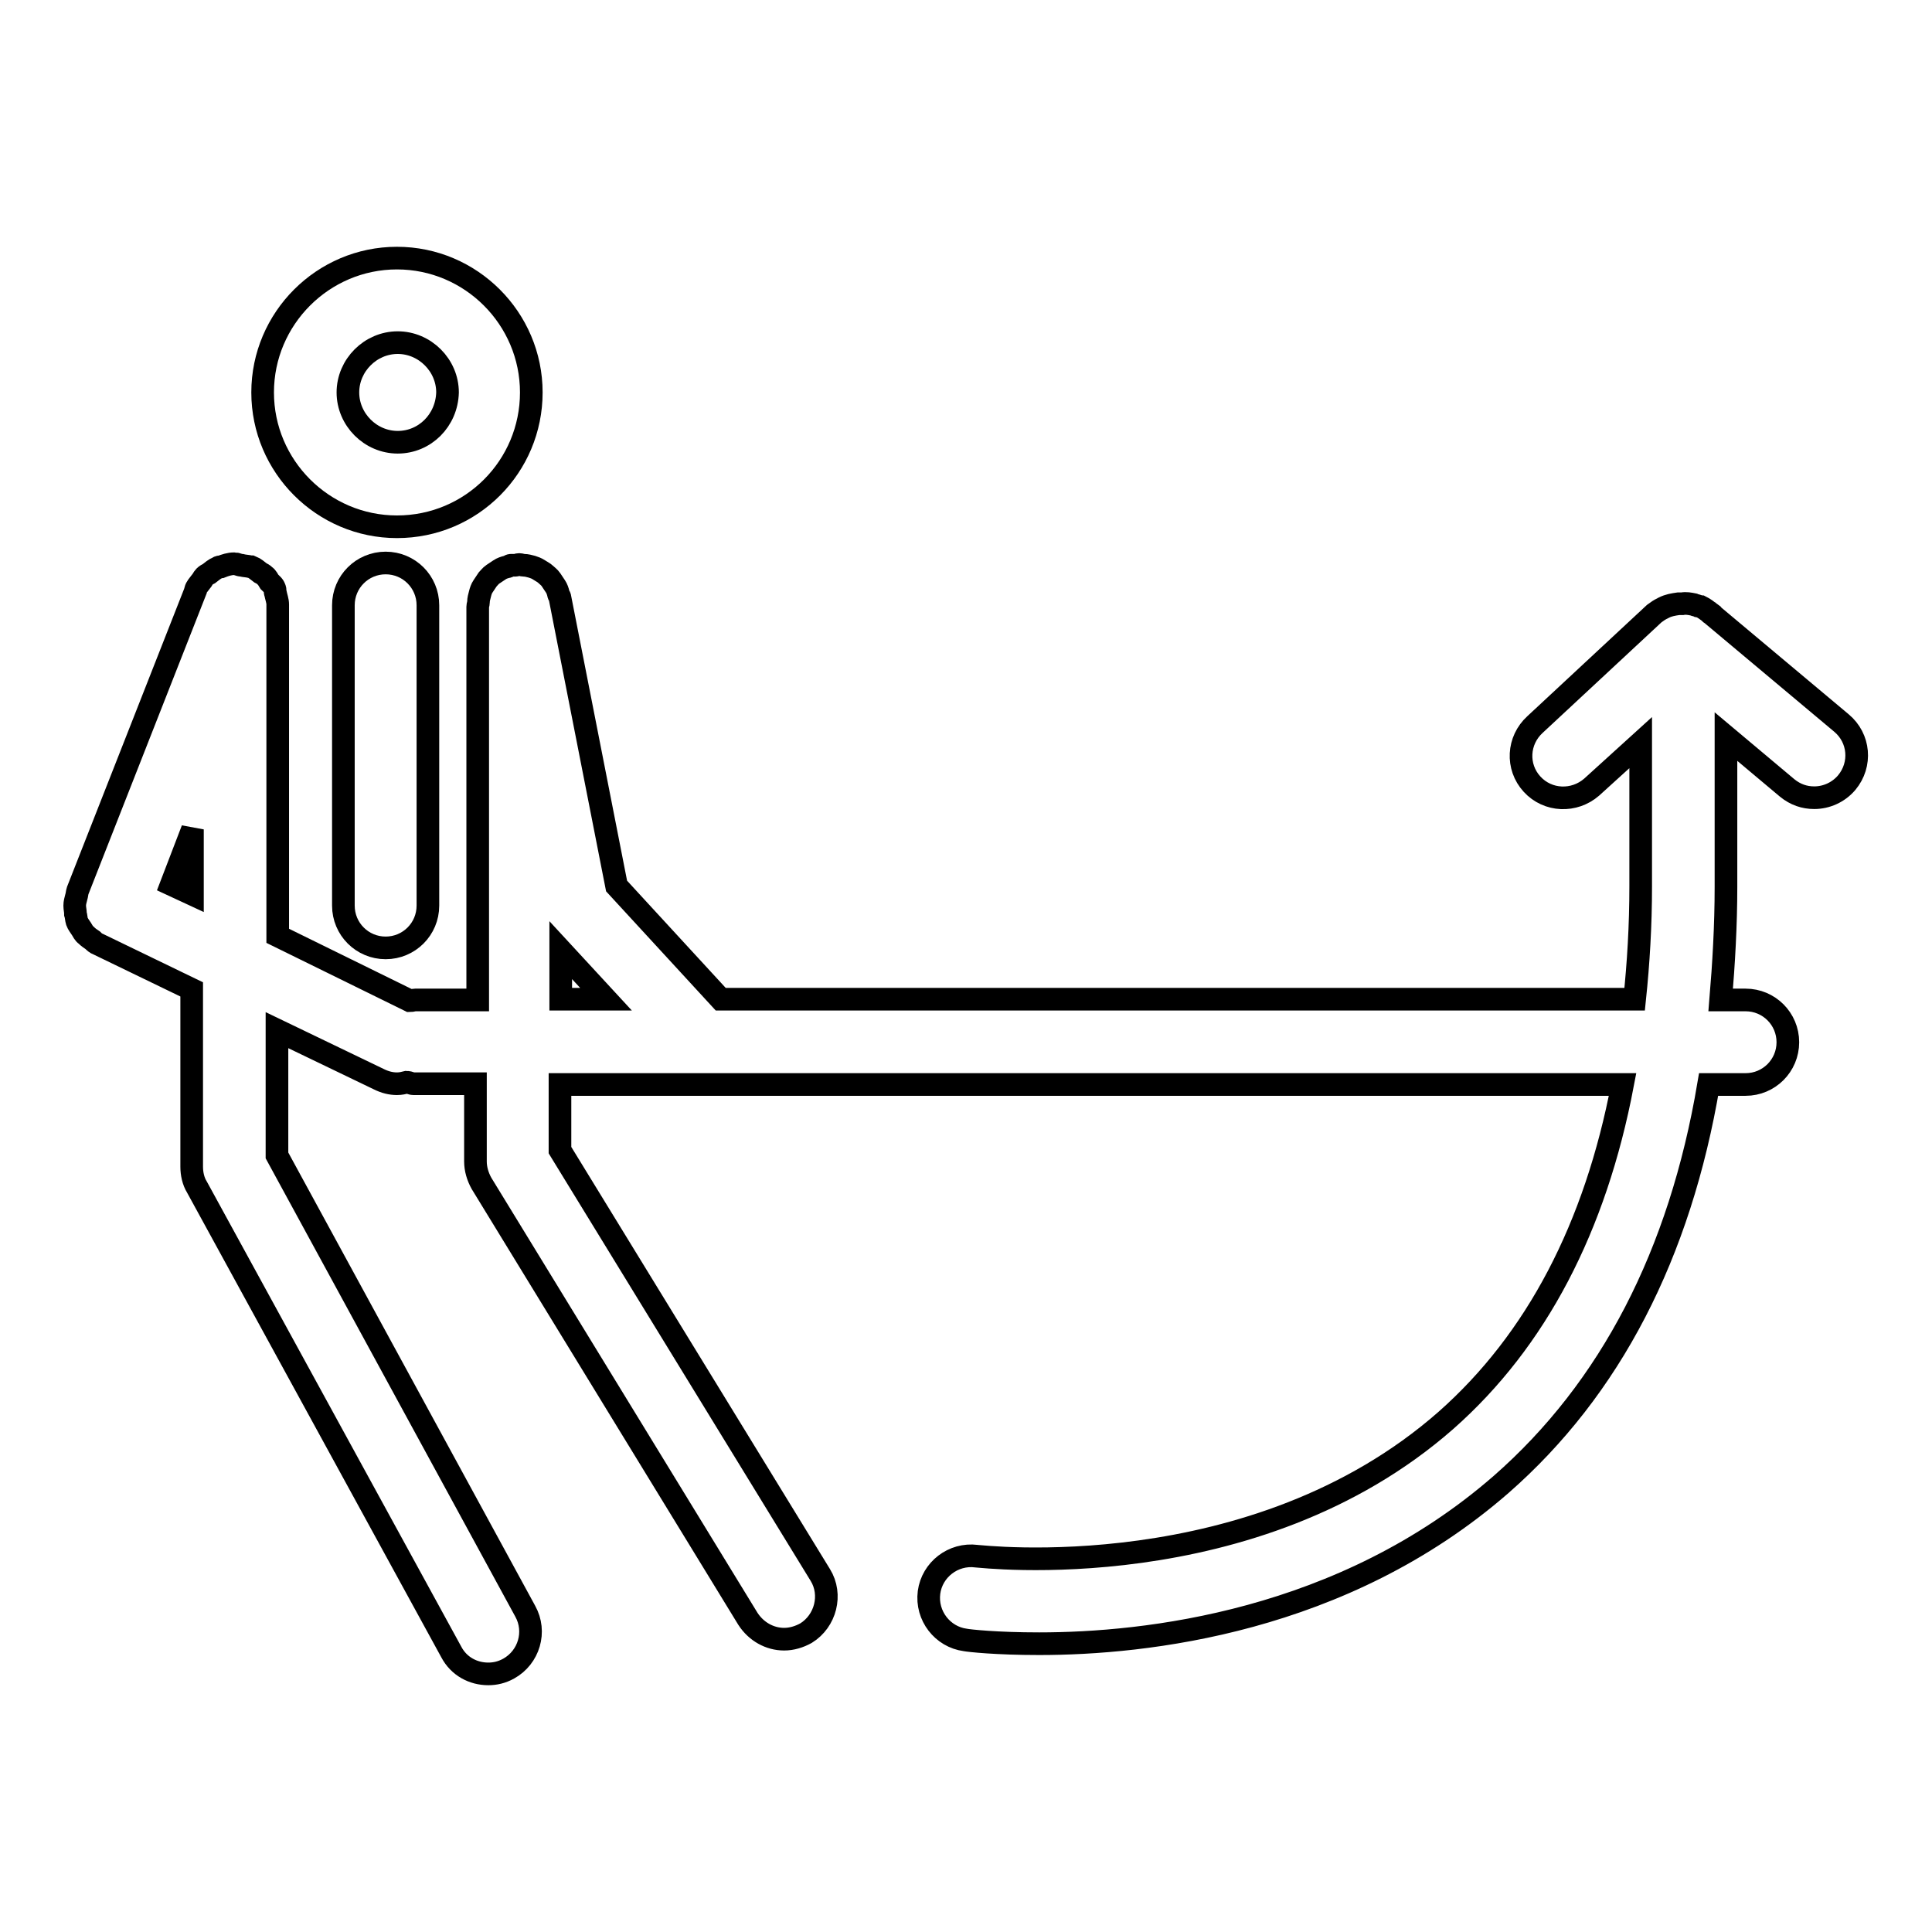 <?xml version="1.0" encoding="utf-8"?>
<!-- Svg Vector Icons : http://www.onlinewebfonts.com/icon -->
<!DOCTYPE svg PUBLIC "-//W3C//DTD SVG 1.1//EN" "http://www.w3.org/Graphics/SVG/1.1/DTD/svg11.dtd">
<svg version="1.1" xmlns="http://www.w3.org/2000/svg" xmlns:xlink="http://www.w3.org/1999/xlink" x="0px" y="0px" viewBox="0 0 256 256" enable-background="new 0 0 256 256" xml:space="preserve">
<g><g><g><g><path stroke-width="3" fill-opacity="0" stroke="#000000"  d="M70.4,52c0-9.8-8-17.8-17.8-17.8c-9.8,0-17.8,8-17.8,17.8s8,17.8,17.8,17.8C62.5,69.8,70.4,61.8,70.4,52z M52.7,58.6c-3.6,0-6.6-3-6.6-6.6c0-3.6,3-6.6,6.6-6.6c3.6,0,6.6,3,6.6,6.6C59.2,55.7,56.3,58.6,52.7,58.6z"/><path stroke-width="3" fill-opacity="0" stroke="#000000"  d="M45.5,80.2V120c0,3.1,2.5,5.6,5.6,5.6c3.1,0,5.6-2.5,5.6-5.6V80.2c0-3.1-2.5-5.6-5.6-5.6C48,74.6,45.5,77.1,45.5,80.2z"/><path stroke-width="3" fill-opacity="0" stroke="#000000"  d="M226.7,81.3c0,0-0.1,0-0.1-0.1c-0.4-0.3-0.8-0.6-1.2-0.8c-0.1,0-0.3-0.1-0.4-0.1c-0.2-0.1-0.4-0.1-0.6-0.2c-0.5-0.1-1-0.2-1.5-0.1c-0.2,0-0.3,0-0.5,0c-0.7,0.1-1.3,0.2-1.9,0.5c-0.1,0-0.1,0.1-0.2,0.1c-0.4,0.2-0.7,0.4-1.1,0.7L203.4,96c-2.3,2.1-2.5,5.6-0.4,7.9c2.1,2.3,5.6,2.4,7.9,0.4l6.5-5.9v19c0,5.3-0.3,10.2-0.8,15H95.5l-13.8-15l-7.5-38.2c0-0.2-0.2-0.3-0.2-0.5c-0.1-0.4-0.2-0.7-0.4-1c-0.2-0.3-0.4-0.6-0.6-0.9c-0.2-0.3-0.5-0.5-0.7-0.7s-0.6-0.4-0.9-0.6s-0.6-0.3-0.9-0.4c-0.4-0.1-0.7-0.2-1.1-0.2c-0.2,0-0.4-0.1-0.6-0.1c-0.2,0-0.4,0.1-0.5,0.1c-0.2,0-0.4,0-0.6,0c-0.2,0-0.3,0.2-0.5,0.2c-0.4,0.1-0.7,0.2-1,0.4c-0.3,0.2-0.6,0.4-0.9,0.6c-0.3,0.2-0.5,0.5-0.7,0.7c-0.2,0.3-0.4,0.6-0.6,0.9c-0.2,0.3-0.3,0.6-0.4,1c-0.1,0.4-0.2,0.7-0.2,1.1c0,0.2-0.1,0.4-0.1,0.6v52.1H55c-0.2,0-0.4,0.1-0.7,0.1L36.8,124V80.2c0,0,0,0,0-0.1c0-0.5-0.2-1-0.3-1.5c-0.1-0.2,0-0.5-0.1-0.6c-0.1-0.4-0.4-0.6-0.7-0.9c-0.2-0.3-0.3-0.6-0.6-0.8c-0.2-0.2-0.4-0.3-0.6-0.4c-0.4-0.3-0.7-0.6-1.2-0.8c0,0,0,0-0.1,0c-0.4-0.1-0.8-0.1-1.2-0.2c-0.3,0-0.6-0.2-0.9-0.2c0,0,0,0-0.1,0c-0.6,0-1.2,0.2-1.7,0.4c-0.1,0-0.3,0-0.4,0.1c-0.5,0.2-0.8,0.5-1.2,0.8c-0.2,0.1-0.4,0.2-0.6,0.4c-0.2,0.2-0.3,0.5-0.5,0.7c-0.3,0.4-0.6,0.7-0.7,1.1c0,0,0,0,0,0.1l-15.6,39.7c-0.1,0.3-0.1,0.6-0.2,0.9c-0.1,0.4-0.2,0.7-0.2,1.1s0.1,0.7,0.1,1.1c0.1,0.3,0.1,0.7,0.2,1c0.1,0.3,0.4,0.7,0.6,1c0.2,0.3,0.3,0.6,0.6,0.8c0.3,0.3,0.6,0.5,0.9,0.7c0.2,0.2,0.4,0.4,0.7,0.5l12.4,6v23.5c0,0.9,0.2,1.9,0.7,2.7l33.7,61.6c1,1.9,2.9,2.9,4.9,2.9c0.9,0,1.8-0.2,2.7-0.7c2.7-1.5,3.7-4.9,2.2-7.6l-32.9-60.4v-16.6l13.5,6.5c0.8,0.4,1.6,0.6,2.4,0.6c0.5,0,0.9-0.1,1.3-0.2c0.3,0,0.6,0.2,0.9,0.2h8.2v10.3c0,1,0.3,2,0.8,2.9l35.3,57.7c1.1,1.7,2.9,2.7,4.8,2.7c1,0,2-0.3,2.9-0.8c2.6-1.6,3.5-5.1,1.9-7.7l-34.5-56.3v-8.7h140.8c-3.6,18.9-11.4,33.9-23.4,44.5c-25.5,22.4-61.8,18-62.2,18c-3.1-0.4-5.9,1.8-6.3,4.8c-0.4,3.1,1.8,5.9,4.8,6.3c0.5,0.1,4.1,0.5,9.8,0.5c14,0,40.2-2.8,61.2-21.1c14.5-12.7,23.7-30.5,27.5-53h4.9c3.1,0,5.6-2.5,5.6-5.6s-2.5-5.6-5.6-5.6H228c0.4-4.8,0.7-9.8,0.7-15V97.6l8.1,6.8c1.1,0.9,2.3,1.3,3.6,1.3c1.6,0,3.2-0.7,4.3-2c2-2.4,1.7-5.9-0.7-7.9L226.7,81.3z M22.7,117.2l2.8-7.3v8.6L22.7,117.2z M74.3,125.9l6,6.5h-6V125.9z"/></g></g><g></g><g></g><g></g><g></g><g></g><g></g><g></g><g></g><g></g><g></g><g></g><g></g><g></g><g></g><g></g></g></g>
</svg>
